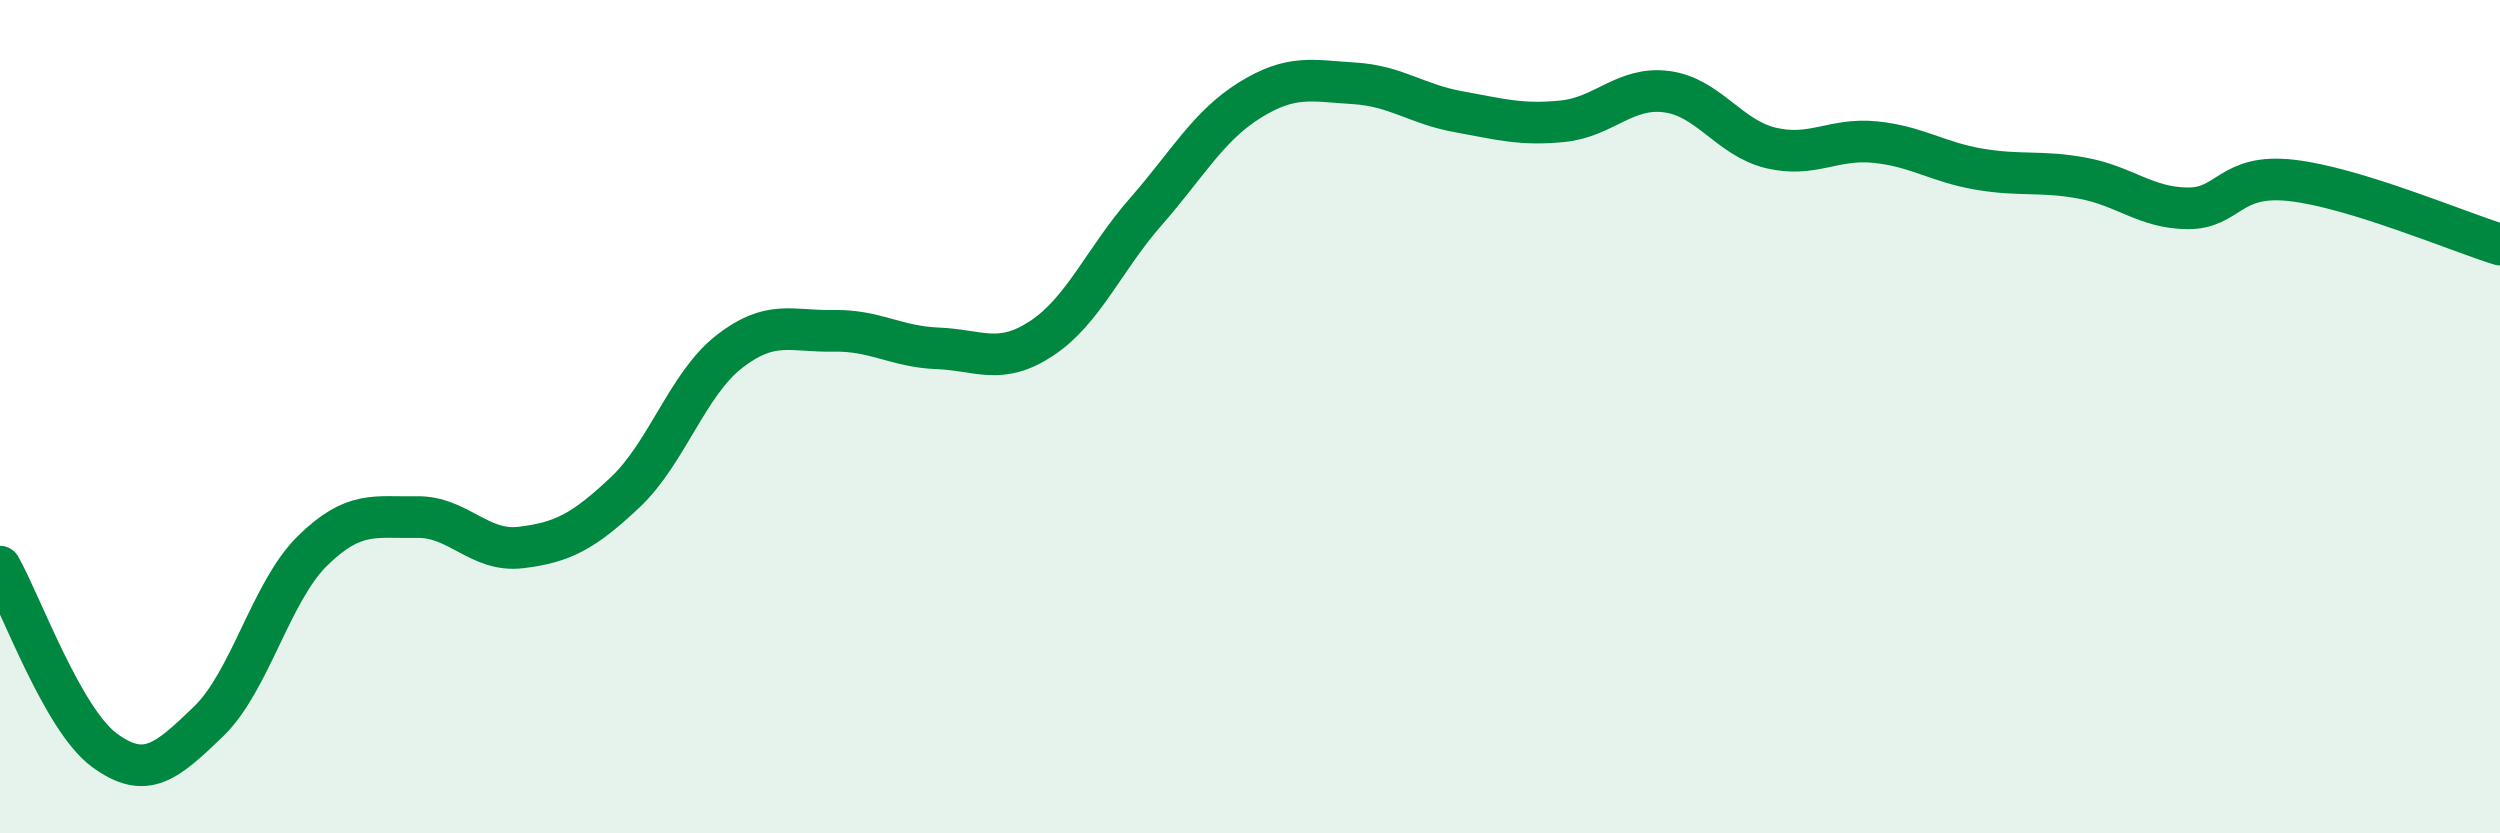 
    <svg width="60" height="20" viewBox="0 0 60 20" xmlns="http://www.w3.org/2000/svg">
      <path
        d="M 0,13.6 C 0.5,14.48 1.5,17.26 2.5,18 C 3.5,18.74 4,18.28 5,17.32 C 6,16.36 6.5,14.2 7.5,13.22 C 8.5,12.24 9,12.43 10,12.41 C 11,12.39 11.5,13.26 12.5,13.14 C 13.5,13.02 14,12.76 15,11.82 C 16,10.88 16.5,9.22 17.5,8.44 C 18.5,7.66 19,7.96 20,7.94 C 21,7.92 21.5,8.32 22.5,8.36 C 23.5,8.4 24,8.78 25,8.12 C 26,7.46 26.5,6.22 27.5,5.08 C 28.5,3.94 29,3.02 30,2.4 C 31,1.78 31.5,1.94 32.5,2 C 33.5,2.06 34,2.5 35,2.68 C 36,2.86 36.5,3.01 37.5,2.91 C 38.5,2.81 39,2.07 40,2.2 C 41,2.33 41.5,3.31 42.5,3.55 C 43.5,3.79 44,3.31 45,3.41 C 46,3.51 46.5,3.89 47.5,4.06 C 48.5,4.23 49,4.09 50,4.28 C 51,4.47 51.5,4.99 52.5,5 C 53.5,5.01 53.5,4.16 55,4.33 C 56.5,4.5 59,5.56 60,5.87L60 20L0 20Z"
        fill="#008740"
        opacity="0.1"
        stroke-linecap="round"
        stroke-linejoin="round"
      />
      <path
        d="M 0,13.6 C 0.5,14.48 1.5,17.26 2.5,18 C 3.5,18.74 4,18.28 5,17.32 C 6,16.36 6.5,14.2 7.5,13.22 C 8.5,12.24 9,12.43 10,12.41 C 11,12.39 11.5,13.26 12.5,13.14 C 13.5,13.02 14,12.76 15,11.82 C 16,10.88 16.5,9.22 17.5,8.44 C 18.5,7.66 19,7.96 20,7.94 C 21,7.92 21.5,8.32 22.5,8.36 C 23.5,8.4 24,8.78 25,8.12 C 26,7.46 26.5,6.22 27.5,5.08 C 28.5,3.94 29,3.02 30,2.4 C 31,1.78 31.5,1.94 32.5,2 C 33.5,2.06 34,2.5 35,2.68 C 36,2.86 36.5,3.01 37.5,2.91 C 38.5,2.81 39,2.07 40,2.2 C 41,2.33 41.5,3.31 42.5,3.55 C 43.5,3.79 44,3.31 45,3.41 C 46,3.51 46.5,3.89 47.5,4.06 C 48.5,4.23 49,4.09 50,4.28 C 51,4.47 51.5,4.99 52.5,5 C 53.5,5.01 53.5,4.16 55,4.33 C 56.5,4.5 59,5.56 60,5.87"
        stroke="#008740"
        stroke-width="1"
        fill="none"
        stroke-linecap="round"
        stroke-linejoin="round"
      />
    </svg>
  